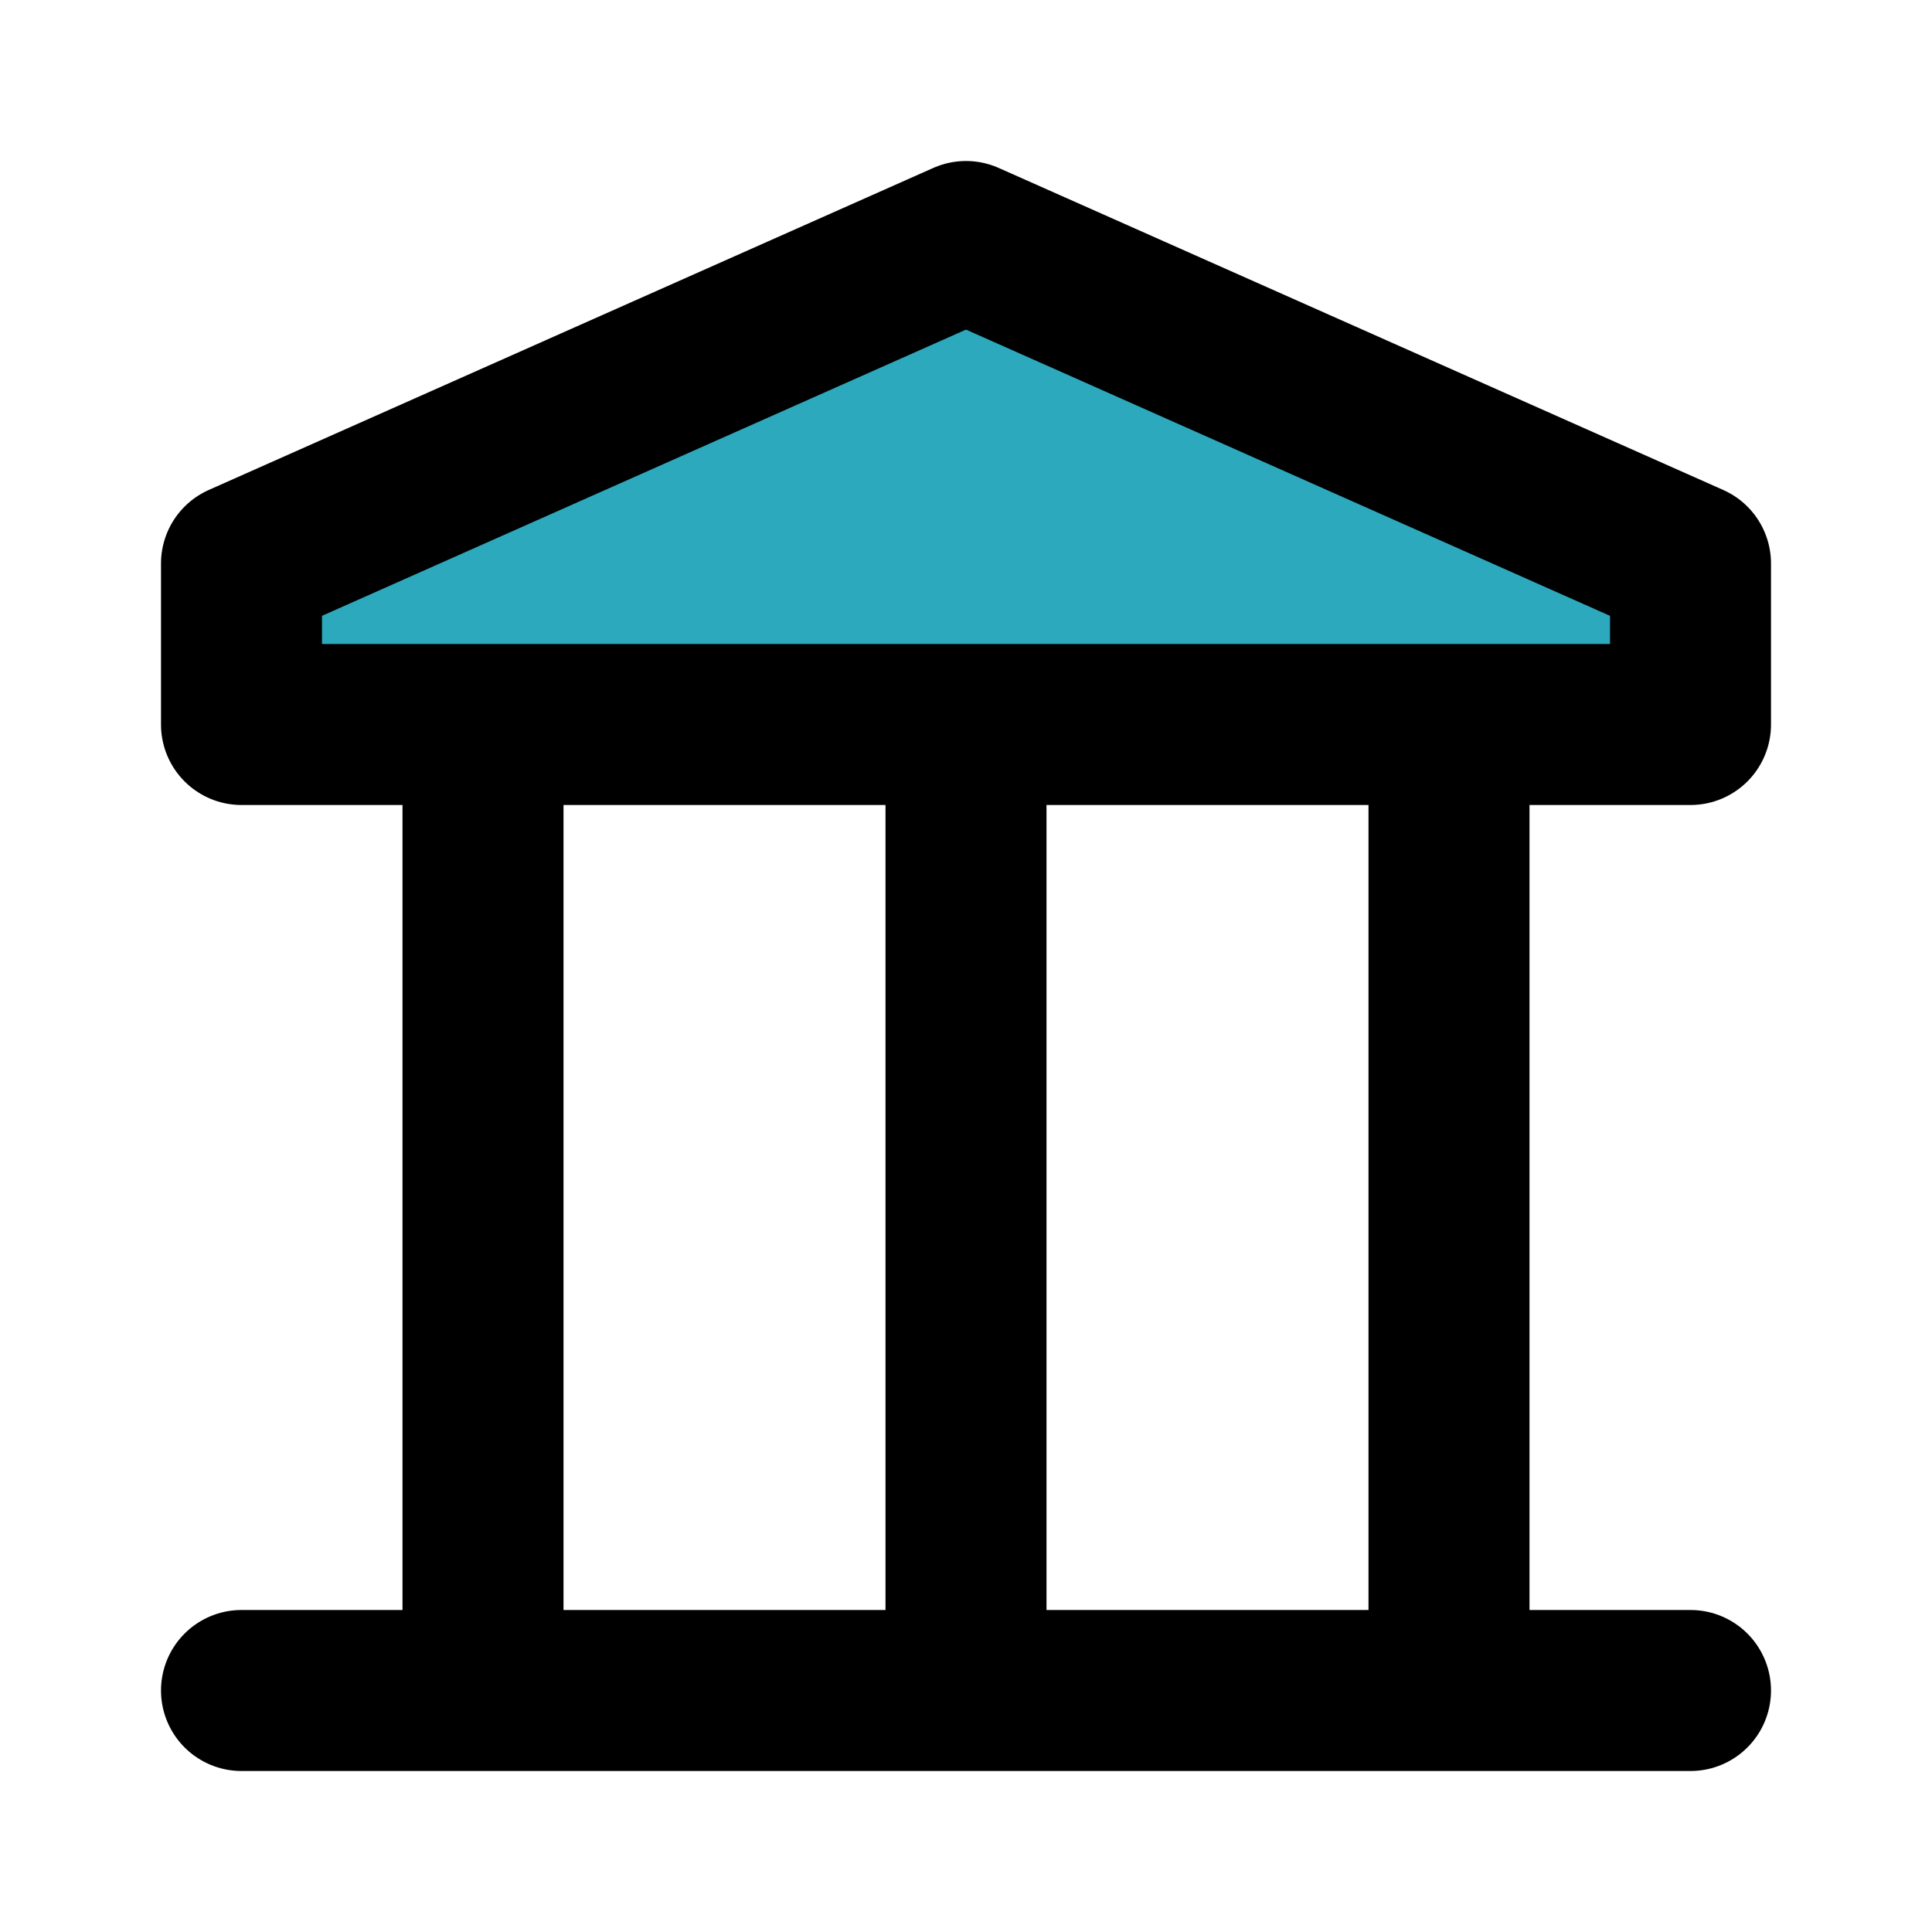 <?xml version="1.0" encoding="utf-8"?>
<svg fill="#000000" width="800px" height="800px" viewBox="0 0 24 24" id="bank-2" data-name="Flat Line" xmlns="http://www.w3.org/2000/svg" class="icon flat-line"><polygon id="secondary" points="21 9 21 7 12 3 3 7 3 9 21 9" style="fill: rgb(44, 169, 188); stroke-width: 2;"></polygon><path id="primary" d="M6,9V21M18,9V21M12,9V21M3,21H21M21,9V7L12,3,3,7V9Z" style="fill: none; stroke: rgb(0, 0, 0); stroke-linecap: round; stroke-linejoin: round; stroke-width: 2;"></path></svg>